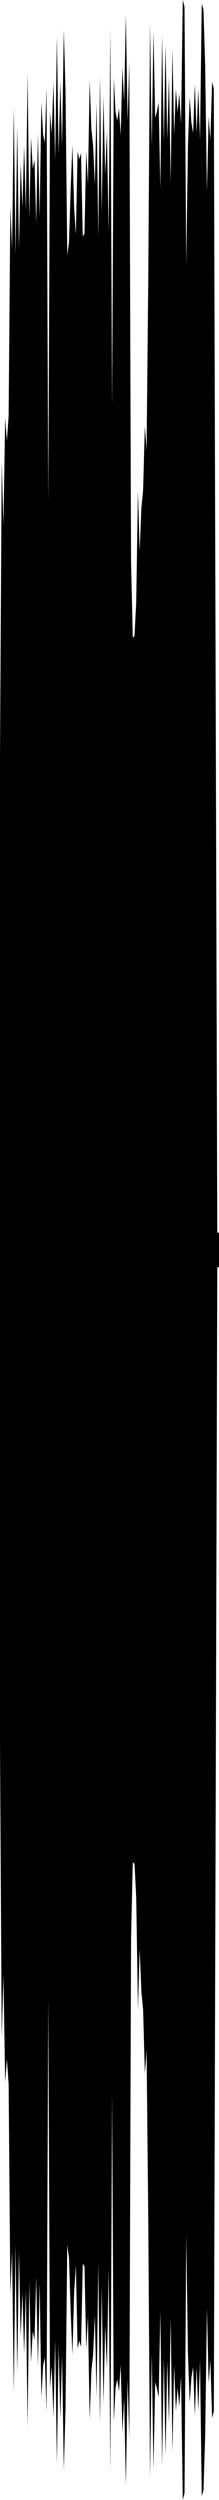 <?xml version="1.0" encoding="utf-8"?>
<svg xmlns="http://www.w3.org/2000/svg" preserveAspectRatio="none" viewBox="0 -26.112 6.35 72.224">
  <path d="m0-4.248.05-8.53.05 1.851.05-3.12.05.676.05-.719.05-6.073.05 1.243.05-4.1.05 4.295.05-3.723.05 3.523.05-2.474.05 1.275.05-1.768.05 1.863.05-3.963.05 4.188.05-2.334.05.901.05-.255.05 1.819.05-2.584.05 2.414.05-3.319.05.937.05.234.05-1.595.05 11.989.05-11.287.05.631.05-1.482.05 2.248.05-3.595.05 3.432.05-2.127.05 1.85.05-3.328.05 1.769.05 4.739.05-.362.05-1.569.05-1.243.05 1.809.05.785.05-2.41.05.224.05-.175.05 2.399.05-.074.05-2.392.05.958.05-3 .05 1.404.05.492.05 1.129.05-2.363.05 3.889.05-4.68.05 3.966.05-3.363.05 2.252.05-1.249.05 2.9.05-5.875.05 10.955.05-9.513.05.976.05.25.05-.352.05.775.05-1.966.05 1 .05-2.533.05 3.087.05-1.71.05 14.418.05 2.218.05-.044.05-.983.05-3.228.05 1.764.05-1.262.05-.505.05-1.859.05.697.05-4.993.05-7.384.05 3.612.05-3.359.05 2.53.05-.186.05-.259.05 2.495.05-4.468.05 3.117.05-2.822.05 2.739.05-1.81.05 3.068.05-3.902.05 2.517.05-1.331.05.672.05-.537.05.884.05-3.585.05.198.05 7.483.05-3.464.05-1.416.05.736.05.313.05-1.427.05 1.423.05-1.271.05 1.468.05-3.93.05.167.05 1.621.05 3.645.05-2.178.05.676.05-1.678.05.2.05 16.047L6.3 9.5h.05v1H6.3l-.05 16.999-.05 16.047-.05.2-.05-1.678-.05.676L6 40.566l-.05 3.645-.05 1.621-.05.167-.05-3.93-.05 1.468-.05-1.271-.05 1.423-.05-1.427-.05.313-.05.736-.05-1.416-.05-3.464-.05 7.483-.05.198-.05-3.585-.05.884-.05-.537-.05.672-.05-1.331L5 44.732l-.05-3.902-.05 3.068-.05-1.81-.05 2.739-.05-2.822-.05 3.117-.05-4.468-.05 2.495-.05-.259-.05-.186-.05 2.53-.05-3.359-.05 3.612-.05-7.384-.05-4.993-.05.697-.05-1.859-.05-.505-.05-1.262L4 31.945l-.05-3.228-.05-.983-.05-.044-.05 2.218-.05 14.418-.05-1.71-.05 3.087-.05-2.533-.05 1-.05-1.966-.05.775-.05-.352-.05.25-.05.976-.05-9.513-.05 10.955-.05-5.875-.05 2.9-.05-1.249L3 43.323l-.05-3.363-.05 3.966-.05-4.68-.05 3.889-.05-2.363-.05 1.129-.05.492-.05 1.404-.05-3-.05.958-.05-2.392-.05-.074-.05 2.399-.05-.175-.05.224-.05-2.41-.05.785-.05 1.809-.05-1.243L2 39.109l-.05-.362-.05 4.739-.05 1.769-.05-3.328-.05 1.85-.05-2.127-.05 3.432-.05-3.595-.05 2.248-.05-1.482-.05.631-.05-11.287-.05 11.989-.05-1.595-.05.234-.05.937-.05-3.319-.05 2.414-.05-2.584L1 41.492l-.05-.255-.05.901-.05-2.334-.05 4.188-.05-3.963-.05 1.863-.05-1.768-.05 1.275-.05-2.474-.05 3.523-.05-3.723L.4 43.02l-.05-4.1-.05 1.243-.05-6.073-.05-.719-.05.676-.05-3.12-.05 1.851-.05-8.53z"/>
</svg>
